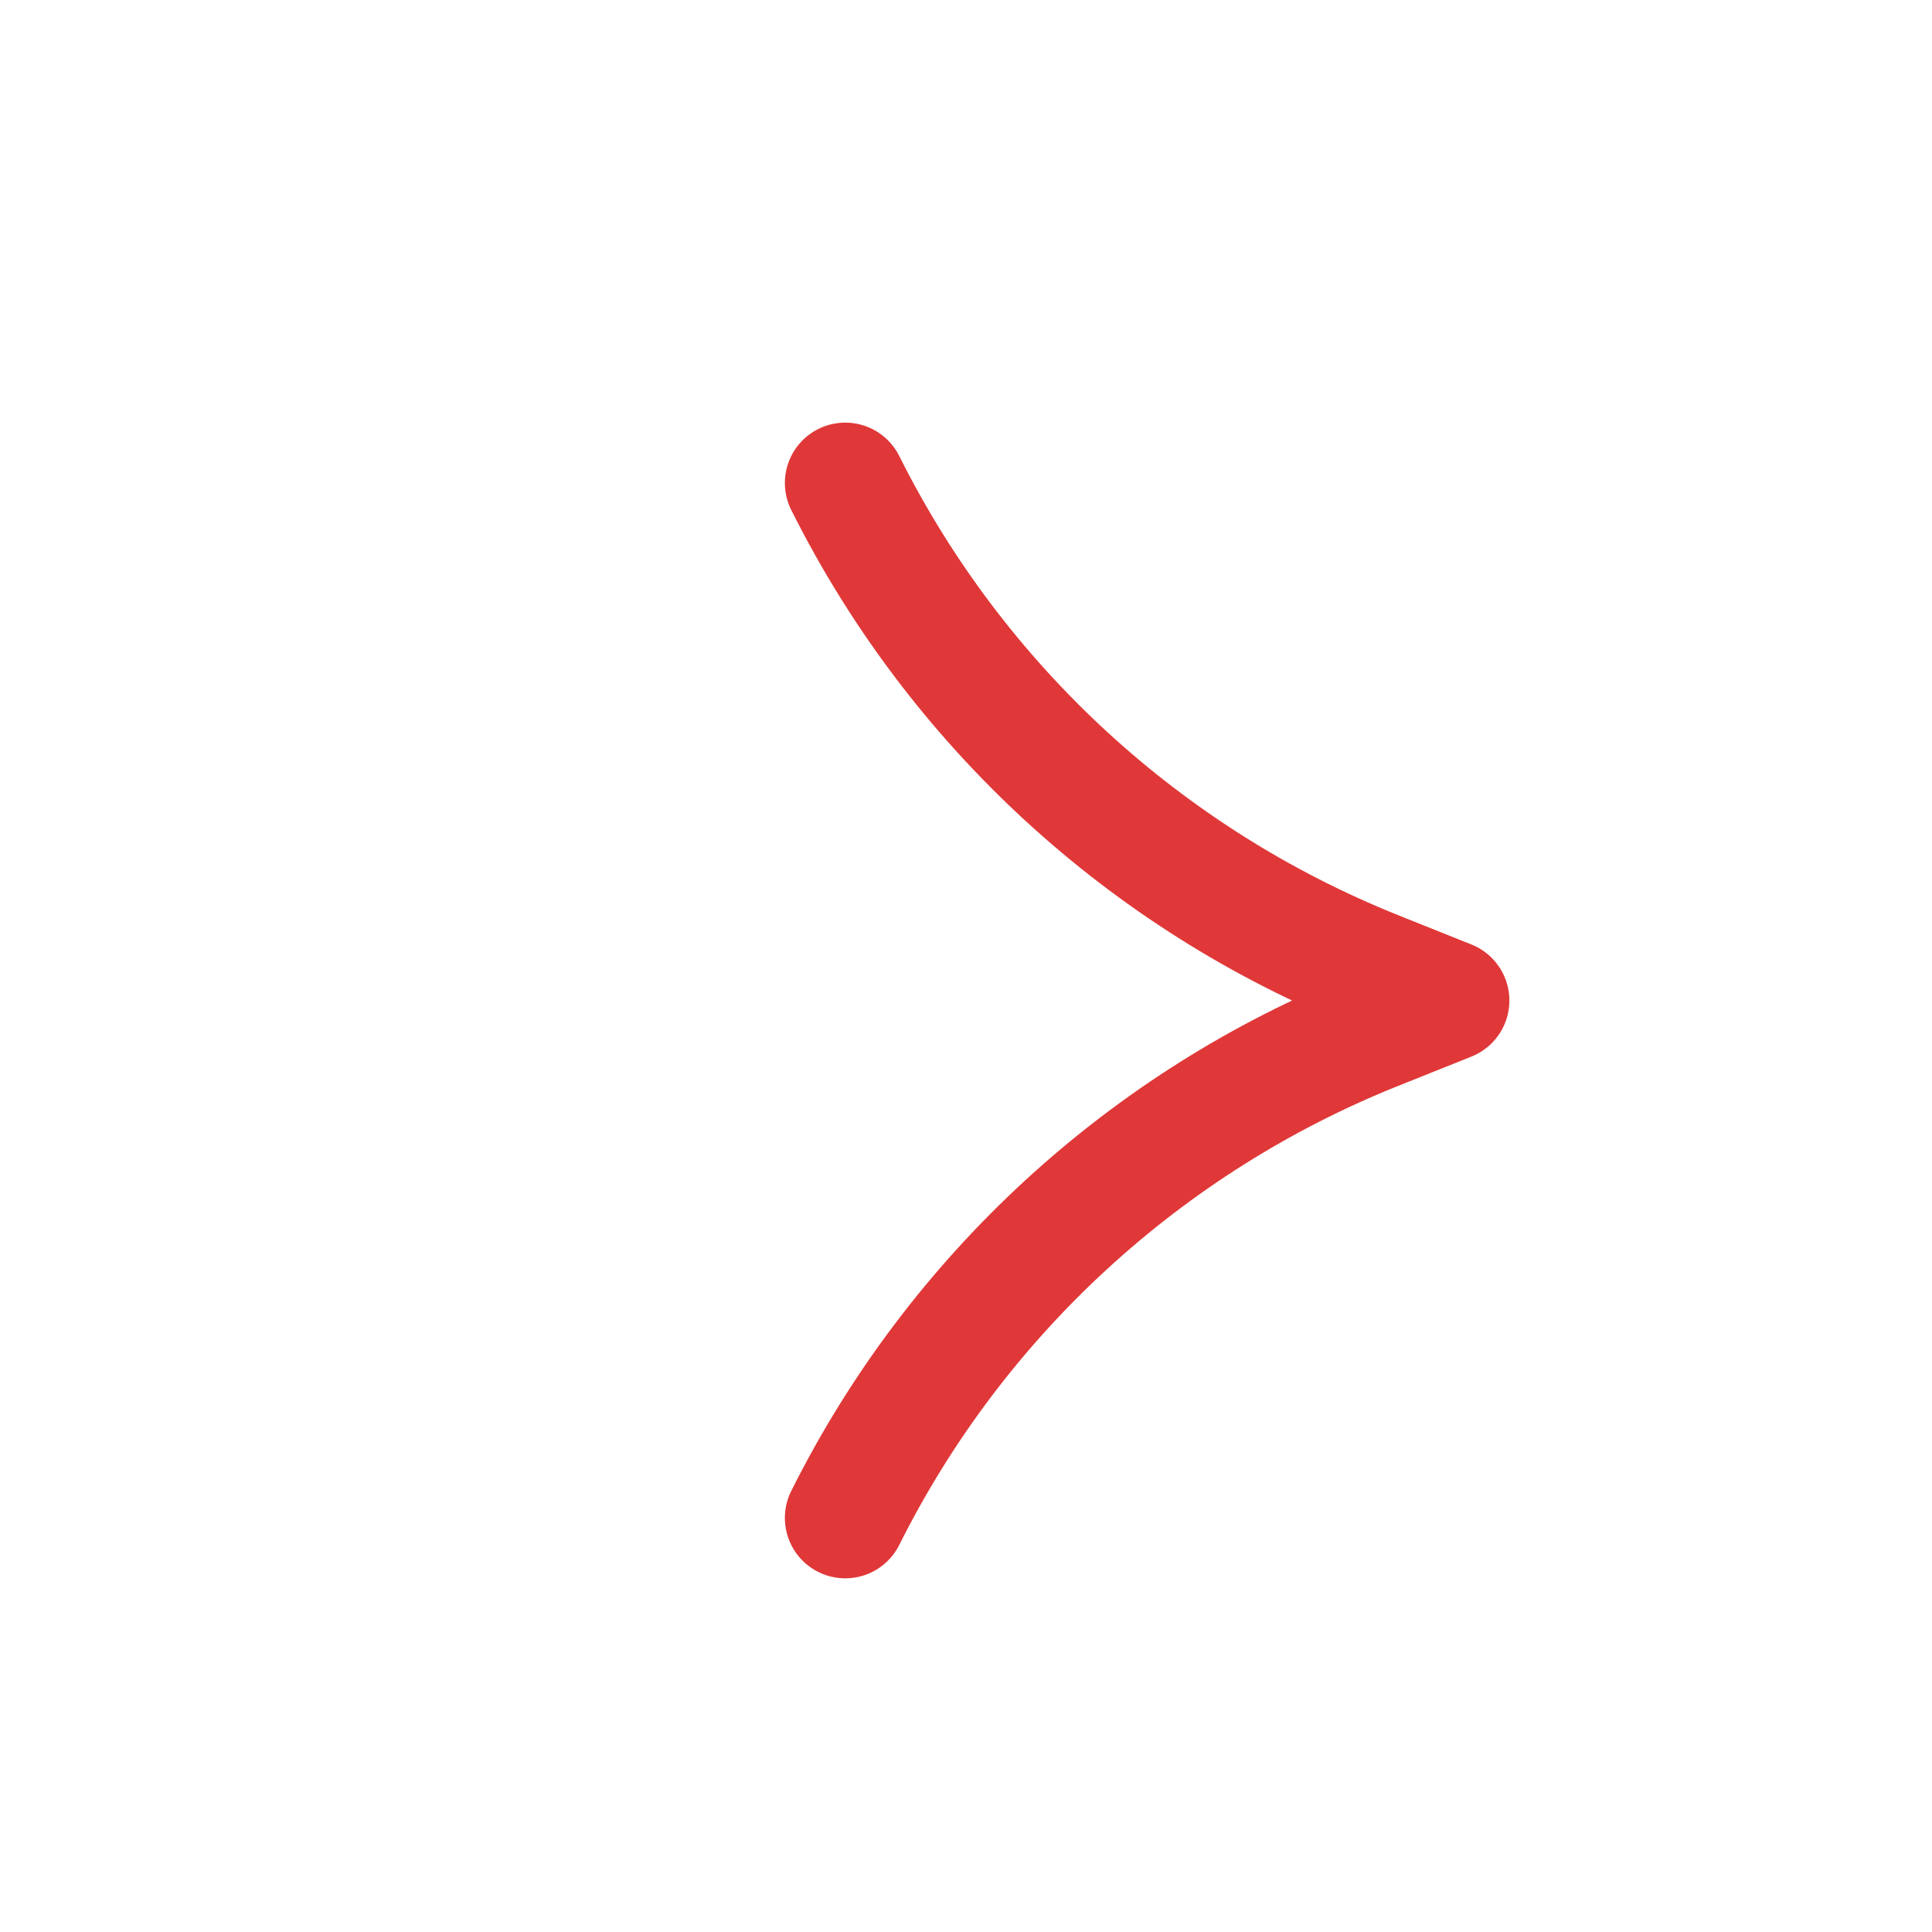 <svg width="16" height="16" viewBox="0 0 16 16" fill="none" xmlns="http://www.w3.org/2000/svg">
<path d="M7 4V4C7.92 5.84 9.484 7.279 11.395 8.044L12 8.286L11.395 8.528C9.484 9.292 7.92 10.731 7 12.571V12.571" stroke="#E03838" stroke-linecap="round" stroke-linejoin="round"/>
</svg>
